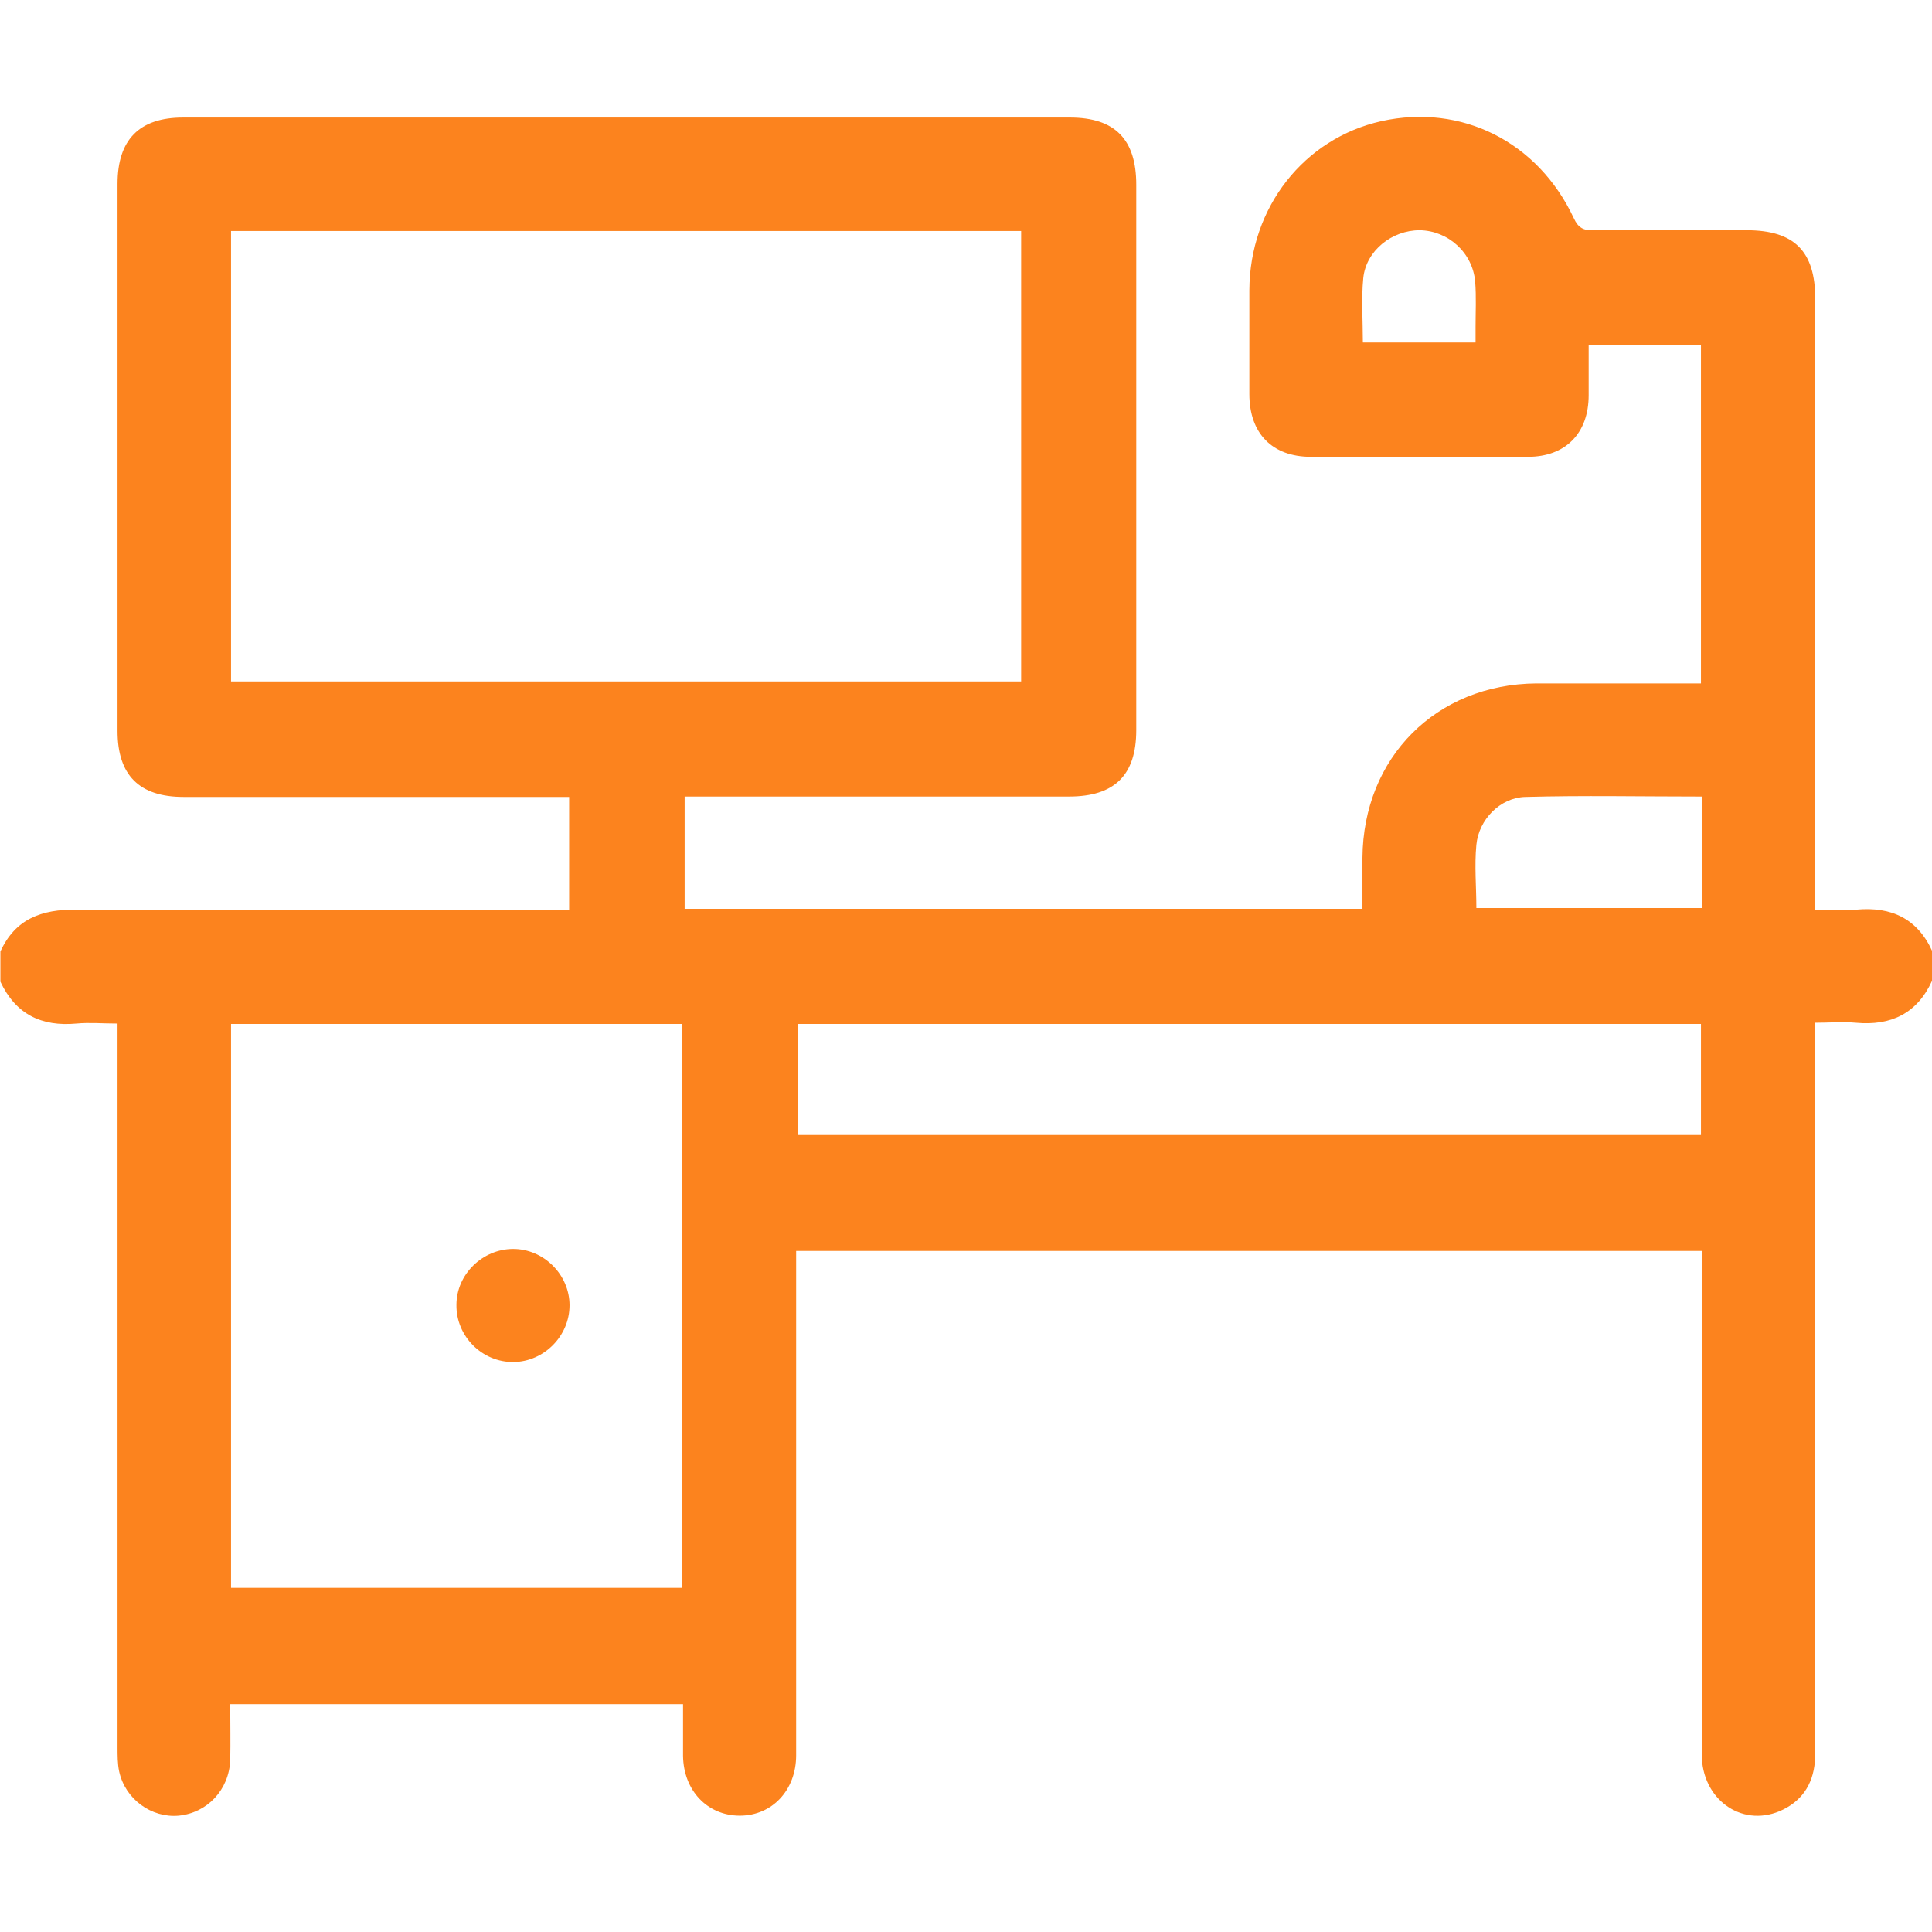 <svg xmlns="http://www.w3.org/2000/svg" id="Capa_1" data-name="Capa 1" viewBox="0 0 48 48"><defs><style>      .cls-1 {        fill: #fc831e;        stroke-width: 0px;      }    </style></defs><path class="cls-1" d="M48,23.62v.75c-.37.81-1.02,1.12-1.89,1.04-.33-.03-.67,0-1.02,0v.64c0,5.64,0,11.28,0,16.92,0,.27.02.53,0,.8-.05.58-.34,1-.88,1.23-.96.4-1.93-.31-1.93-1.41,0-3.98,0-7.97,0-11.95,0-.18,0-.37,0-.56h-22.5c0,.21,0,.4,0,.58,0,3.98,0,7.97,0,11.95,0,.87-.6,1.5-1.4,1.5-.8,0-1.4-.62-1.41-1.49,0-.43,0-.86,0-1.28H5.72c0,.49.01.94,0,1.39-.03.74-.57,1.31-1.28,1.38-.68.06-1.33-.41-1.48-1.1-.04-.19-.04-.4-.04-.6,0-5.8,0-11.59,0-17.39,0-.18,0-.37,0-.59-.37,0-.7-.03-1.02,0-.87.08-1.51-.23-1.89-1.04v-.75c.37-.81,1.02-1.05,1.89-1.04,3.91.03,7.81.01,11.72.01h.52v-2.81c-.2,0-.36,0-.53,0-3.02,0-6.03,0-9.05,0-1.1,0-1.64-.54-1.64-1.64,0-4.53,0-9.06,0-13.59,0-1.1.54-1.65,1.63-1.65,7.34,0,14.69,0,22.03,0,1.12,0,1.65.54,1.65,1.67,0,4.52,0,9.03,0,13.55,0,1.12-.54,1.65-1.67,1.65-3.02,0-6.03,0-9.05,0h-.5v2.79h16.84c0-.44,0-.86,0-1.27.02-2.49,1.83-4.31,4.32-4.33,1.22,0,2.44,0,3.66,0,.15,0,.3,0,.43,0v-8.41h-2.79c0,.44,0,.84,0,1.25,0,.95-.58,1.53-1.51,1.53-1.8,0-3.59,0-5.39,0-.96,0-1.53-.58-1.53-1.56,0-.86,0-1.72,0-2.58.01-2.06,1.36-3.77,3.28-4.2,1.99-.44,3.89.51,4.78,2.41.11.24.24.31.49.3,1.27-.01,2.53,0,3.8,0,1.19,0,1.71.52,1.71,1.71,0,4.86,0,9.72,0,14.58v.59c.37,0,.7.03,1.02,0,.87-.08,1.52.22,1.89,1.04ZM5.74,16.93h19.63V5.74H5.74v11.19ZM16.94,39.45v-14.01H5.74v14.01h11.19ZM42.26,25.44h-22.44v2.76h22.44v-2.76ZM42.27,19.79c-1.49,0-2.94-.03-4.38.01-.62.02-1.15.56-1.21,1.19-.05.52,0,1.05,0,1.57h5.6v-2.77ZM36.66,8.51c0-.15,0-.27,0-.39,0-.37.02-.75-.01-1.12-.06-.72-.67-1.27-1.38-1.28-.68,0-1.33.5-1.4,1.19-.05.52-.01,1.05-.01,1.6h2.8Z"></path><path class="cls-1" d="M14.15,32.43c0,.76-.63,1.4-1.39,1.41-.78.01-1.43-.64-1.42-1.42,0-.76.65-1.39,1.41-1.39.76,0,1.4.64,1.4,1.4Z"></path></svg>
